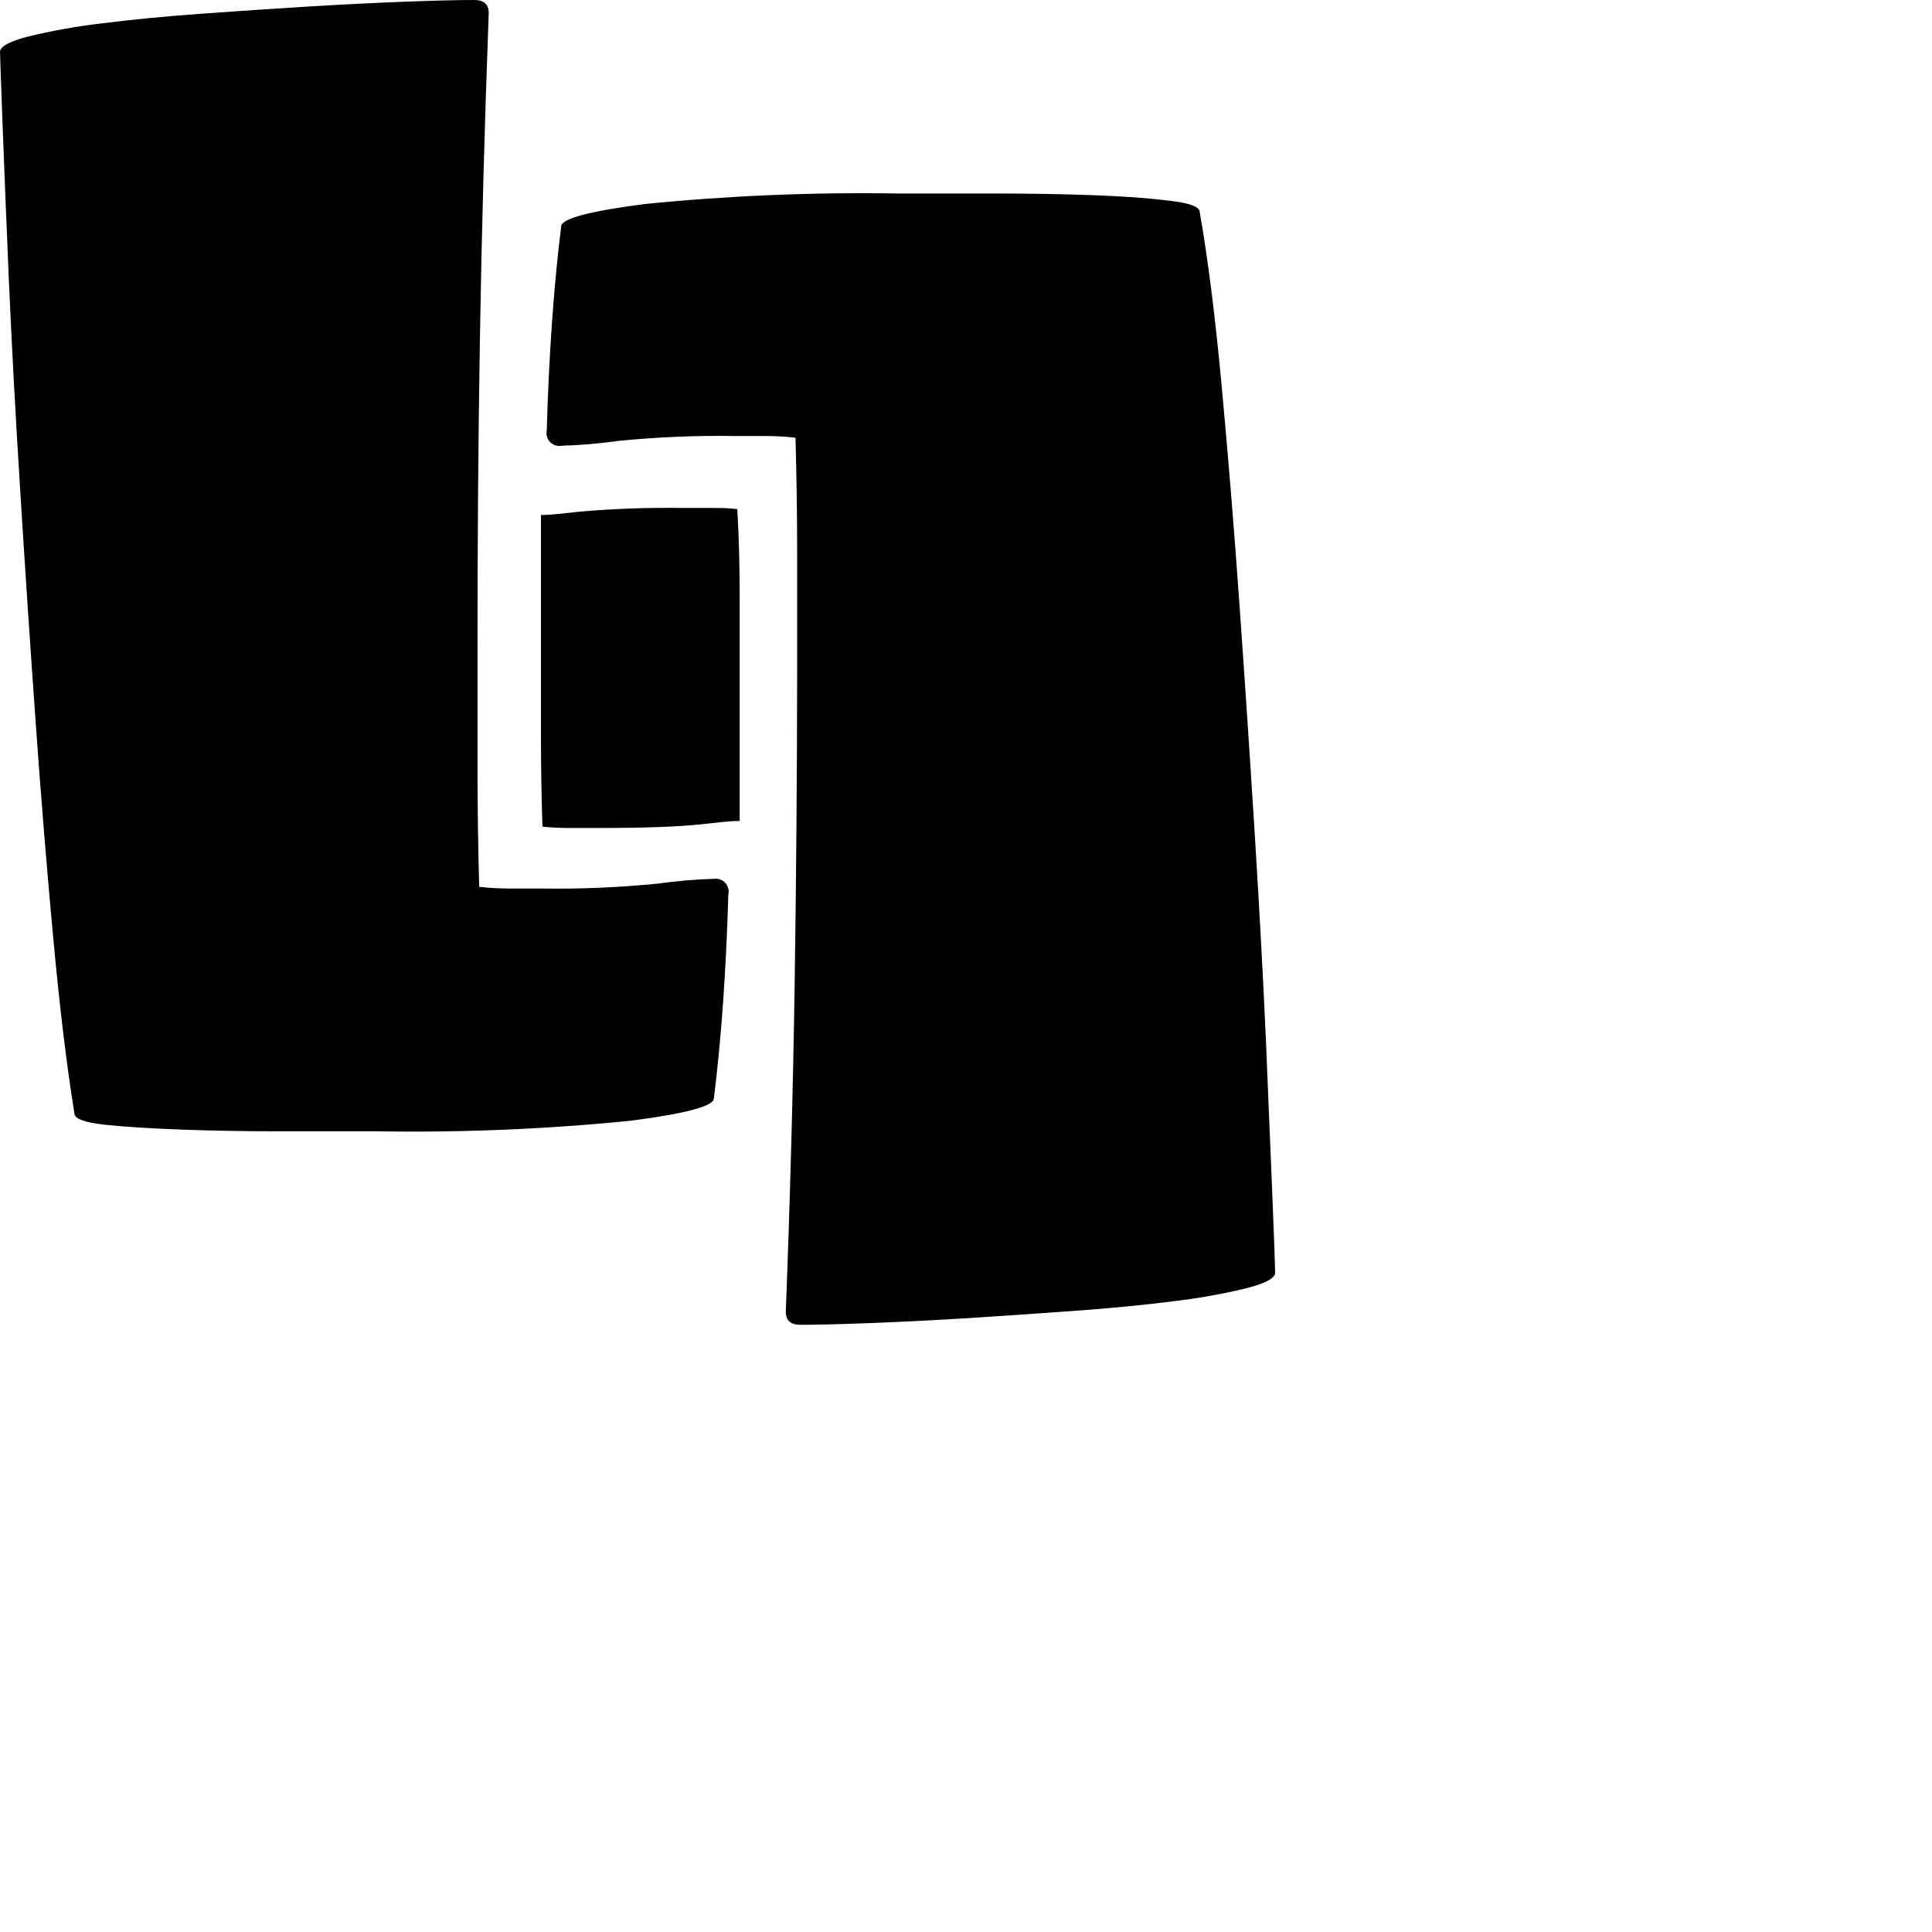<?xml version="1.0" encoding="UTF-8"?>
<svg width="350px" height="350px" viewBox="0 0 350 350" version="1.1" xmlns="http://www.w3.org/2000/svg" xmlns:xlink="http://www.w3.org/1999/xlink">
	<path d="M131.945,162.023 C131.542,175.947 130.665,188.294 129.315,199.066 C129.114,200.44 124.076,201.764 114.201,203.037 C98.955,204.561 83.634,205.198 68.315,204.946 L50.874,204.946 C44.526,204.946 38.561,204.845 32.979,204.643 C27.397,204.441 22.752,204.148 19.044,203.764 C15.336,203.36 13.482,202.673 13.482,201.703 C12.111,193.276 10.842,182.788 9.673,170.238 C8.504,157.688 7.426,144.462 6.439,130.558 C5.451,116.634 4.524,102.721 3.658,88.817 C2.791,74.914 2.106,62.212 1.602,50.714 C1.118,39.255 0.736,29.747 0.453,22.189 C0.171,14.631 0.02,10.367 0,9.397 C0,8.427 1.713,7.497 5.139,6.608 C9.49,5.553 13.902,4.764 18.348,4.244 C23.729,3.557 29.775,2.971 36.485,2.486 C43.196,2.001 49.654,1.566 55.861,1.182 C62.209,0.798 68.073,0.505 73.454,0.303 C78.835,0.101 82.986,0 85.908,0 C87.661,0 88.538,0.788 88.538,2.364 C87.772,23.018 87.238,42.762 86.936,61.596 C86.633,80.431 86.492,99.306 86.512,118.221 L86.512,139.44 C86.512,146.594 86.613,153.667 86.815,160.659 C88.611,160.861 90.418,160.963 92.226,160.962 L97.939,160.962 C105.003,161.074 112.067,160.781 119.098,160.083 C122.505,159.599 125.936,159.305 129.376,159.204 C130.127,159.107 130.879,159.383 131.39,159.944 C131.902,160.505 132.109,161.281 131.945,162.023 Z" id="Path"></path>
    <path d="M99.047,77.99 C99.45,64.062 100.326,51.71 101.676,40.936 C101.878,39.561 106.915,38.237 116.788,36.964 C132.031,35.439 147.349,34.801 162.666,35.054 L180.105,35.054 C186.452,35.054 192.415,35.155 197.997,35.357 C203.578,35.559 208.172,35.892 211.778,36.357 C215.486,36.762 217.339,37.449 217.339,38.419 C218.81,46.748 220.13,57.179 221.298,69.712 C222.467,82.245 223.545,95.475 224.532,109.403 C225.52,123.331 226.446,137.249 227.313,151.157 C228.179,165.064 228.864,177.759 229.368,189.241 C229.852,200.703 230.244,210.214 230.547,217.774 C230.849,225.334 231,229.6 231,230.57 C231,231.54 229.287,232.47 225.862,233.359 C221.511,234.415 217.101,235.205 212.655,235.725 C207.275,236.412 201.23,236.998 194.521,237.483 C187.812,237.968 181.314,238.413 175.027,238.817 C168.68,239.202 162.817,239.495 157.438,239.697 C152.058,239.899 147.907,240 144.986,240 C143.233,240 142.356,239.212 142.356,237.635 C143.142,217.036 143.676,197.276 143.958,178.355 C144.24,159.434 144.391,140.564 144.411,121.744 L144.411,100.519 C144.411,93.363 144.311,86.288 144.109,79.293 C142.313,79.091 140.507,78.99 138.699,78.99 L133.199,78.99 C126.136,78.878 119.072,79.172 112.043,79.869 C108.636,80.354 105.206,80.647 101.767,80.749 C101.004,80.896 100.219,80.652 99.673,80.098 C99.126,79.544 98.892,78.753 99.047,77.99 Z" id="Path"></path>
    <path d="M133.998,108.7 L133.998,125.134 C133.998,132.987 133.998,140.869 133.998,148.722 C132.209,148.722 129.874,149.026 126.993,149.33 C122.848,149.777 116.611,150 108.281,150 L103.065,150 C101.464,150.002 99.865,149.921 98.273,149.756 C98.091,144.339 98,138.861 98,133.322 L98,116.887 C98,109.034 98,101.152 98,93.299 C99.789,93.299 102.124,92.995 105.006,92.691 C111.227,92.15 117.473,91.927 123.717,92.021 L128.782,92.021 C130.42,92.021 132.027,92.021 133.574,92.234 C133.877,97.692 134.018,103.181 133.998,108.7 Z" id="Path"></path>
</svg>